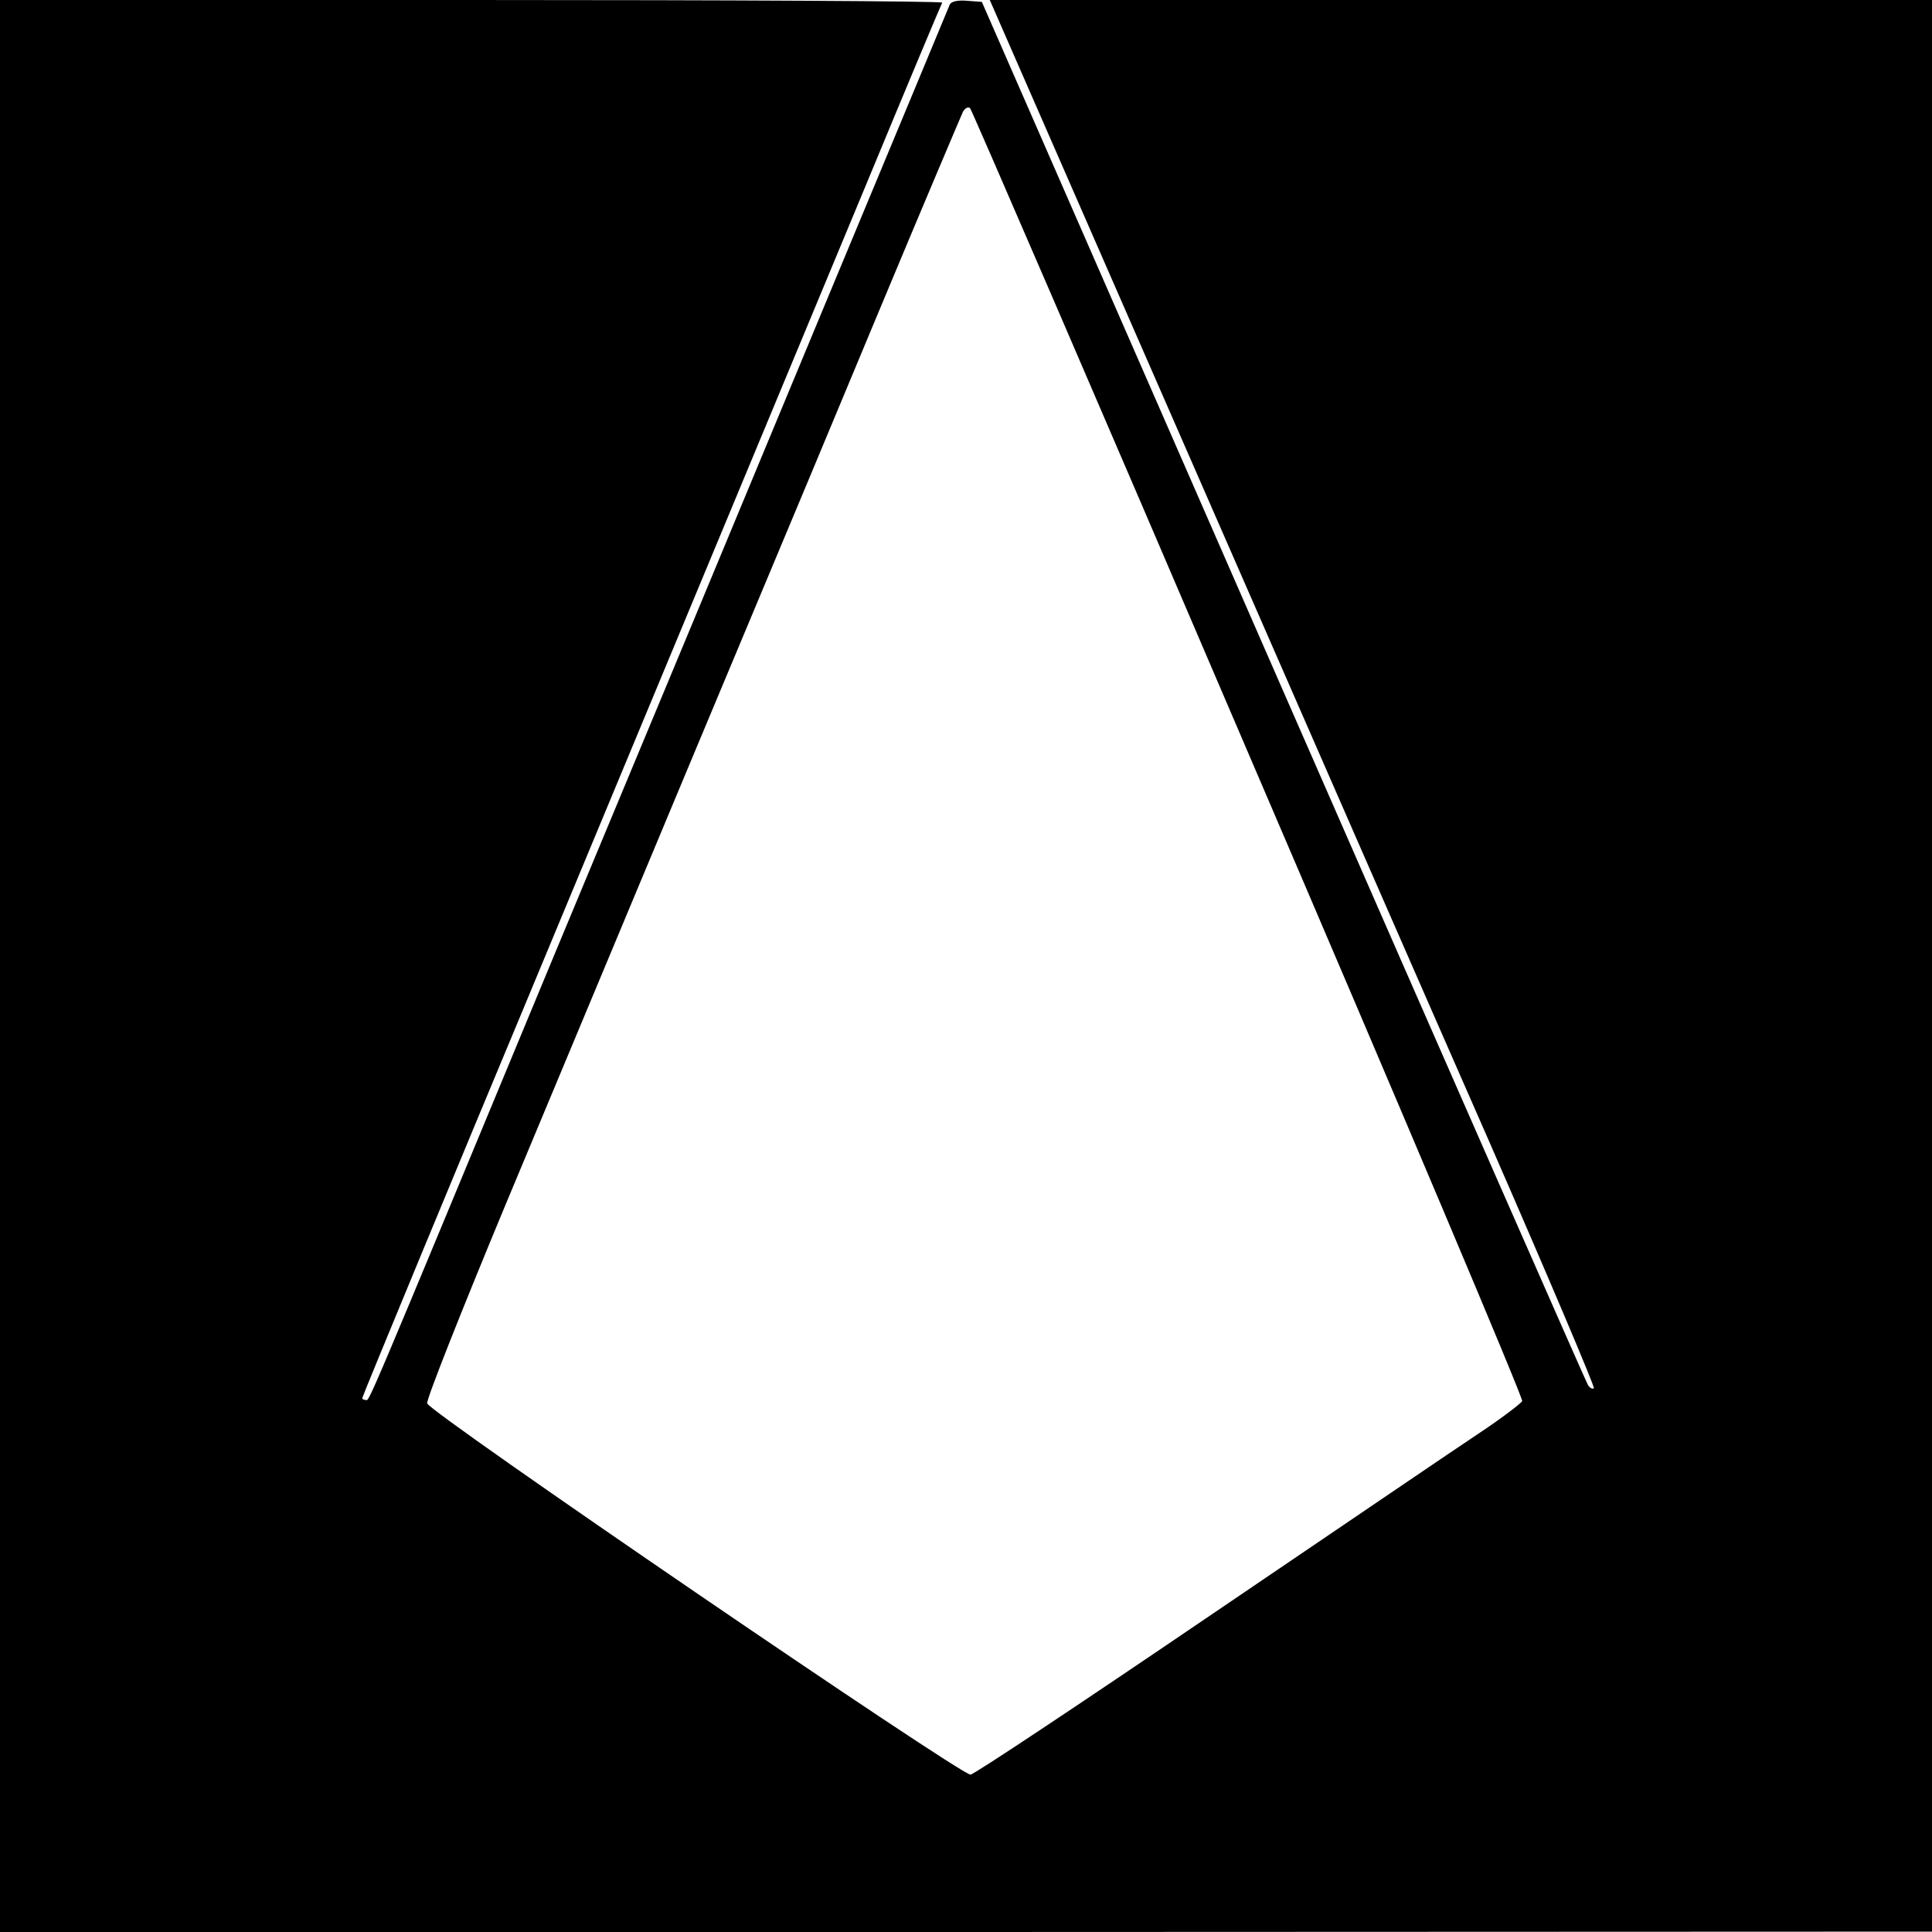 <?xml version="1.0" standalone="no"?>
<!DOCTYPE svg PUBLIC "-//W3C//DTD SVG 20010904//EN"
 "http://www.w3.org/TR/2001/REC-SVG-20010904/DTD/svg10.dtd">
<svg version="1.0" xmlns="http://www.w3.org/2000/svg"
 width="512pt" height="512pt" viewBox="0 0 512 512"
 preserveAspectRatio="xMidYMid meet">
<g transform="translate(0,512) scale(0.1,-0.1)"
fill="#000000" stroke="none">
<path d="M0 2560 l0 -2560 2560 0 2560 1 0 2559 0 2560 -1249 0 -1248 0 519
-1187 c286 -654 647 -1480 804 -1837 156 -357 281 -652 278 -655 -4 -3 -11 1
-16 9 -5 8 -369 836 -808 1840 l-798 1825 -40 3 c-25 2 -41 -2 -45 -10 -3 -7
-151 -364 -330 -793 -178 -429 -503 -1210 -722 -1735 -512 -1234 -485 -1170
-496 -1170 -5 0 -9 2 -9 5 0 4 277 673 420 1015 72 173 690 1659 915 2200 108
261 199 478 202 483 2 4 -559 7 -1246 7 l-1251 0 0 -2560z m3309 562 c402
-936 728 -1708 725 -1715 -3 -6 -55 -46 -117 -87 -62 -41 -385 -261 -720 -488
-334 -227 -615 -414 -625 -415 -27 -1 -1436 961 -1440 984 -2 11 92 248 208
527 508 1217 593 1419 680 1627 51 121 189 452 307 735 118 283 220 523 225
534 6 10 14 14 19 9 4 -4 337 -774 738 -1711z"/>
</g>
</svg>

